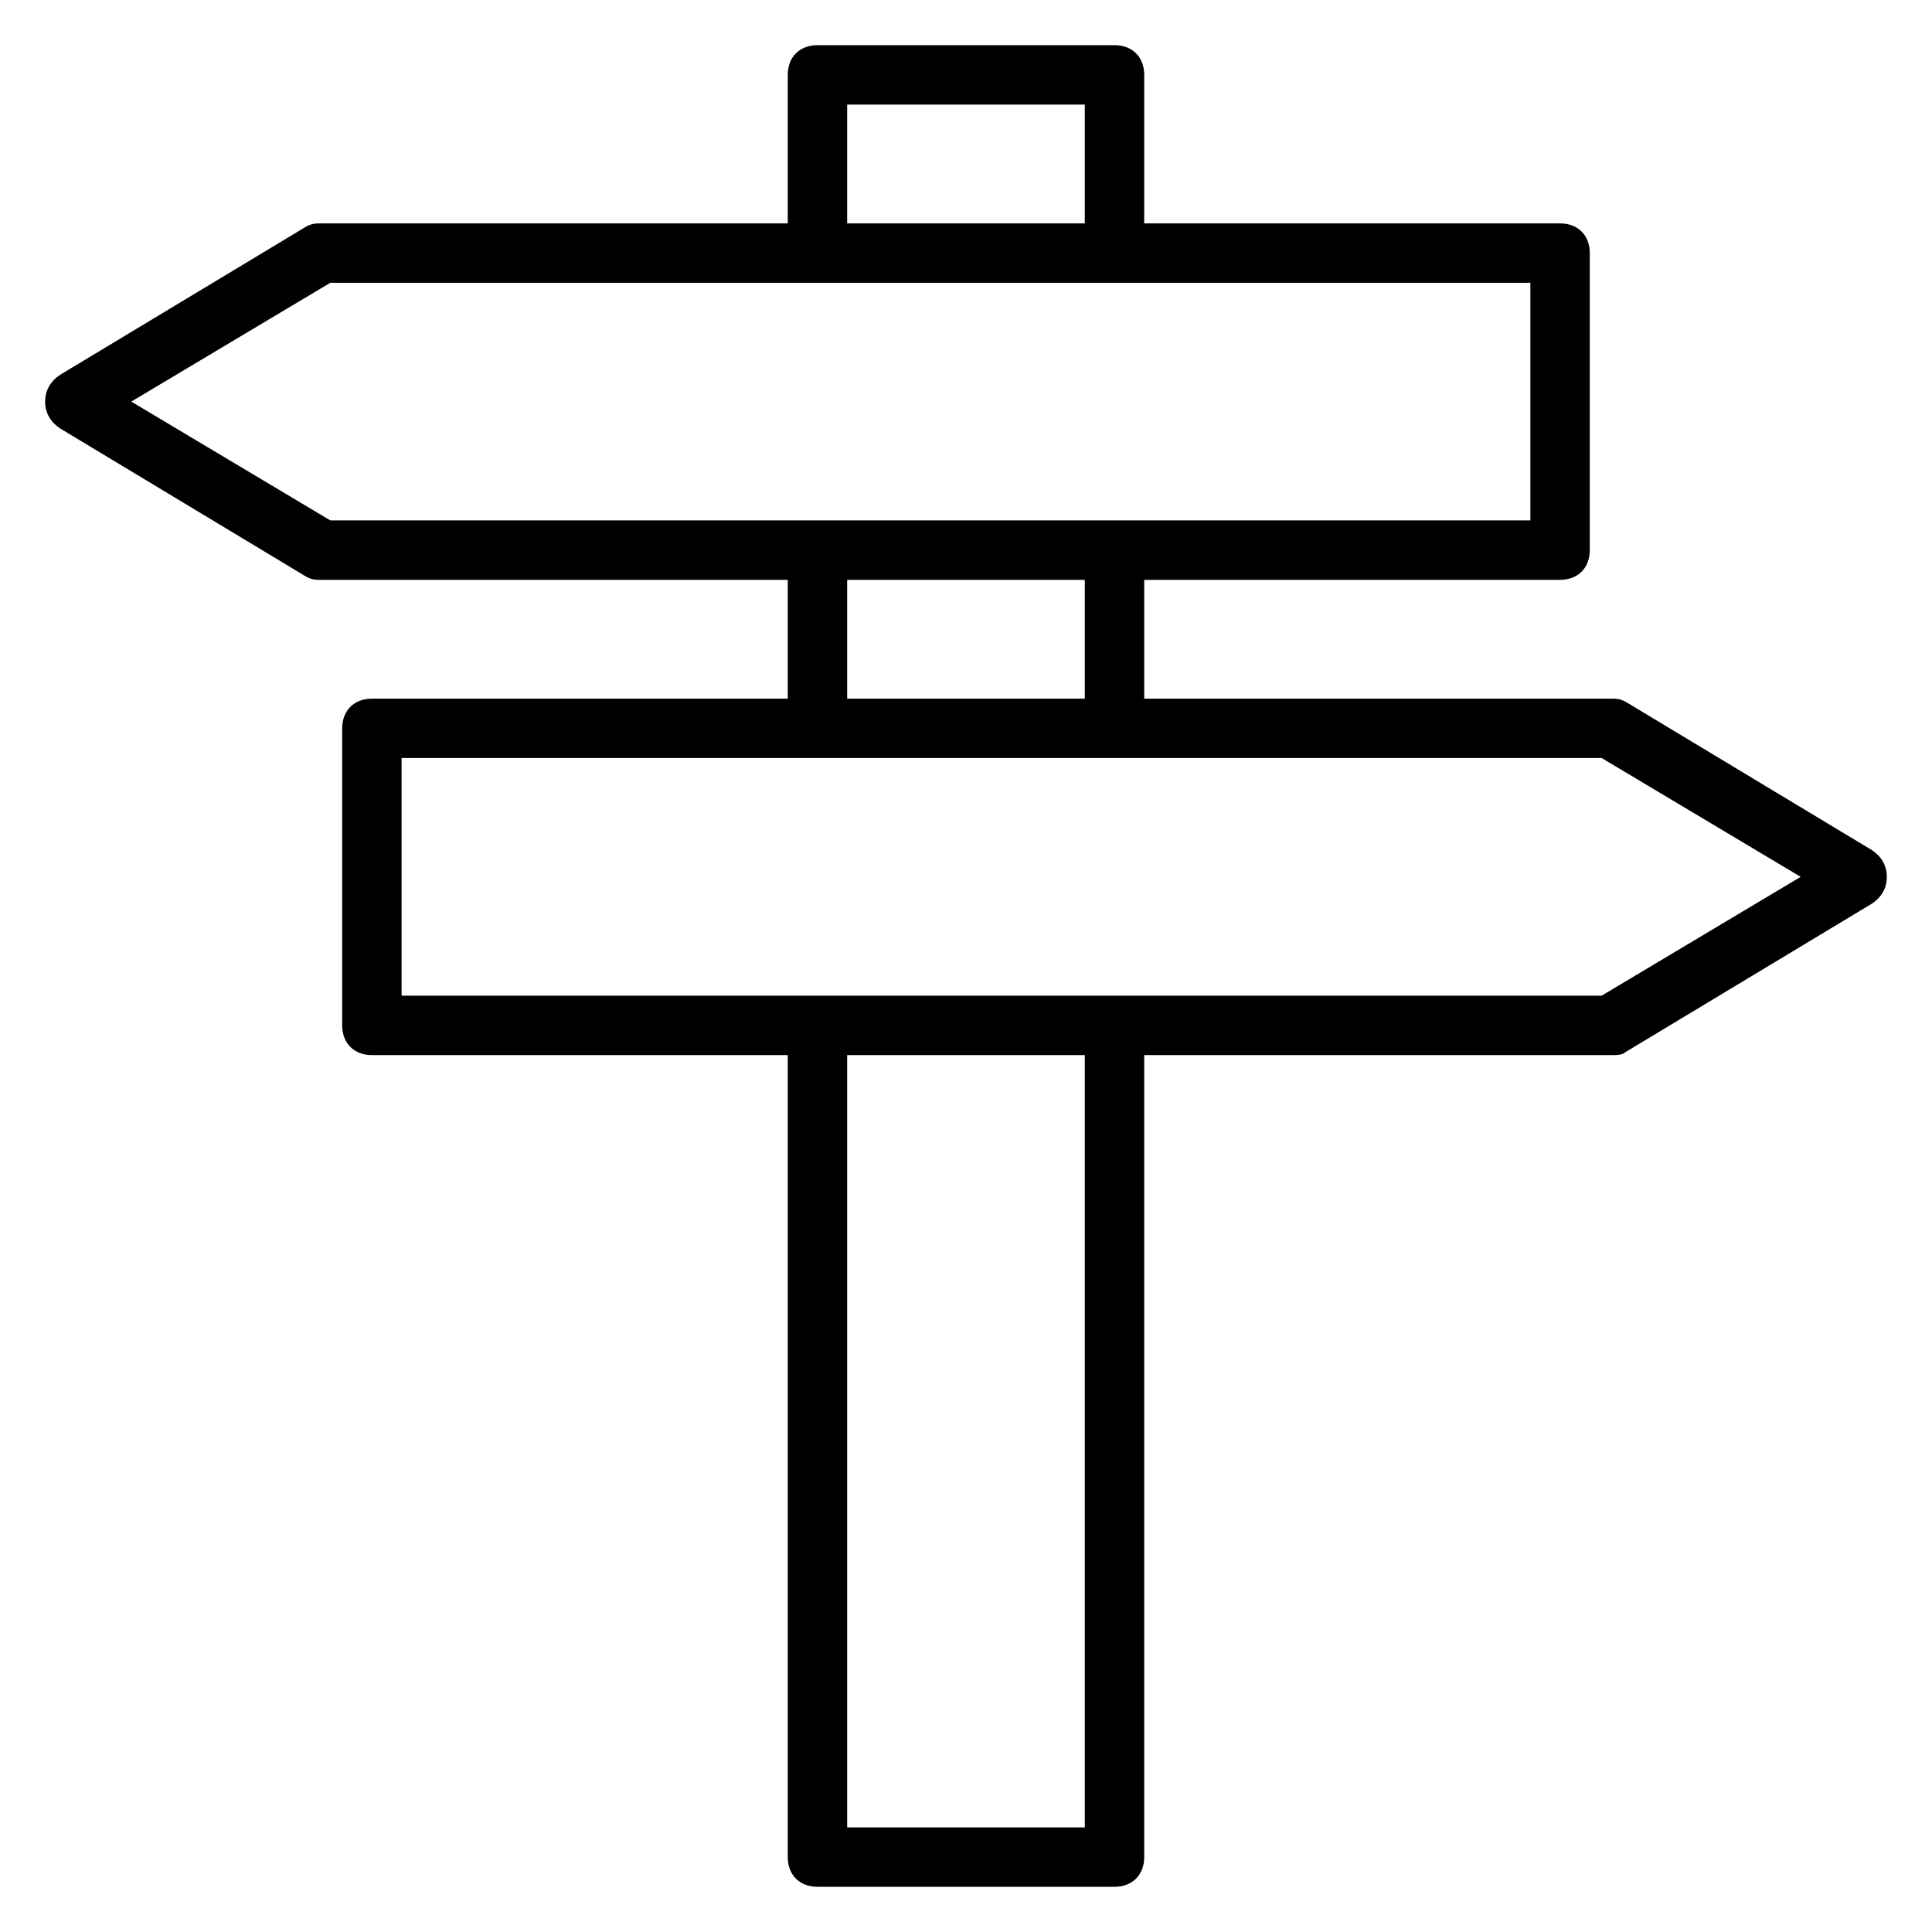 <?xml version="1.0" encoding="UTF-8"?>
<!-- Uploaded to: ICON Repo, www.svgrepo.com, Generator: ICON Repo Mixer Tools -->
<svg fill="#000000" width="800px" height="800px" version="1.1" viewBox="144 144 512 512" xmlns="http://www.w3.org/2000/svg">
 <path d="m640.09 369.3-65.336-39.359c-1.574-0.789-2.363-0.789-3.938-0.789h-123.59v-31.488h110.21c4.723 0 7.871-3.148 7.871-7.871l0.004-78.719c0-4.723-3.148-7.871-7.871-7.871h-110.21v-39.363c0-4.723-3.148-7.871-7.871-7.871h-78.723c-4.723 0-7.871 3.148-7.871 7.871v39.359l-123.59 0.004c-1.574 0-2.363 0-3.938 0.785l-65.336 39.359c-2.363 1.574-3.938 3.938-3.938 7.086 0 3.148 1.574 5.512 3.938 7.086l65.336 39.359c1.574 0.789 2.363 0.789 3.938 0.789h123.59v31.488l-110.21-0.004c-4.723 0-7.871 3.148-7.871 7.871v78.719c0 4.723 3.148 7.871 7.871 7.871h110.21v212.54c0 4.723 3.148 7.871 7.871 7.871h78.719c4.723 0 7.871-3.148 7.871-7.871l0.004-212.54h123.59c1.574 0 3.148 0 3.938-0.789l65.336-39.359c2.363-1.574 3.938-3.938 3.938-7.086 0-3.144-1.574-5.508-3.938-7.082zm-271.58-197.59h62.977v31.488h-62.977zm-189.72 78.719 52.742-31.488h318.03v62.977h-318.02zm189.72 47.234h62.977v31.488h-62.977zm62.977 330.62h-62.977v-204.68h62.977zm136.97-220.42h-318.03v-62.977h318.03l52.742 31.488z"/>
</svg>